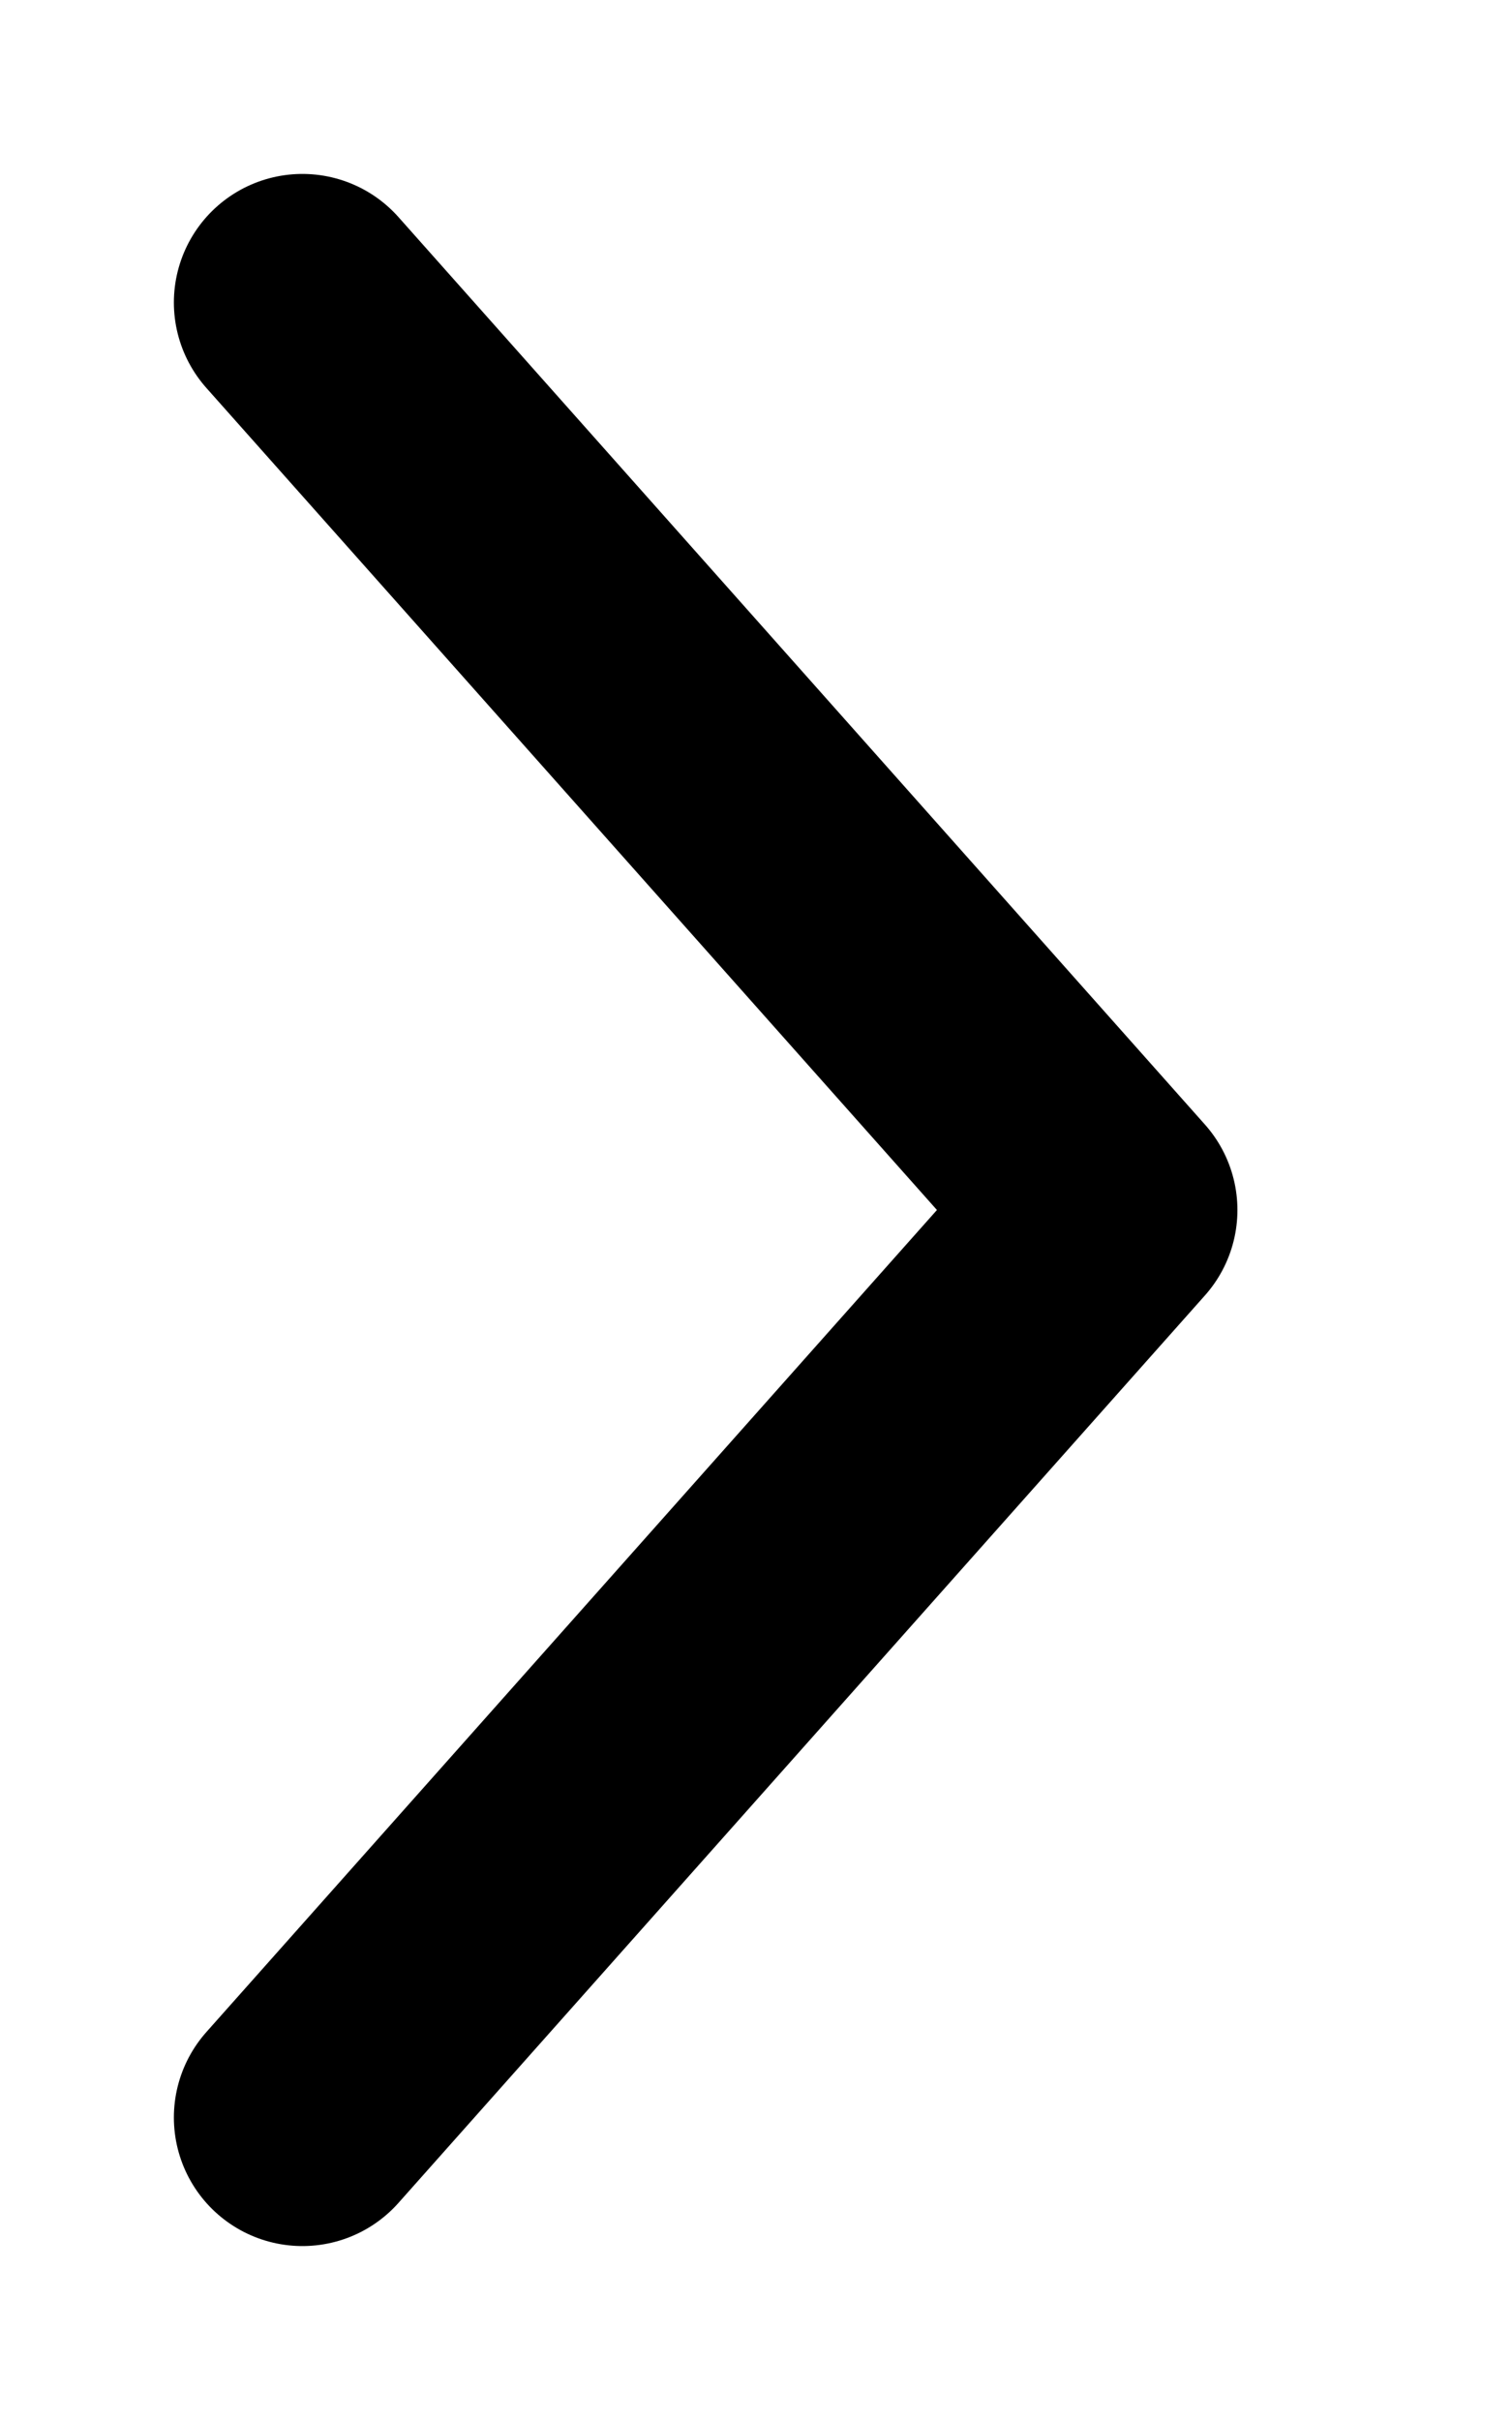<svg width="5" height="8" viewBox="0 0 5 8" fill="none" xmlns="http://www.w3.org/2000/svg">
<path d="M1 1L3.667 4L1 7" stroke="black" stroke-width="0.85" stroke-linecap="round" stroke-linejoin="round"/>
</svg>

